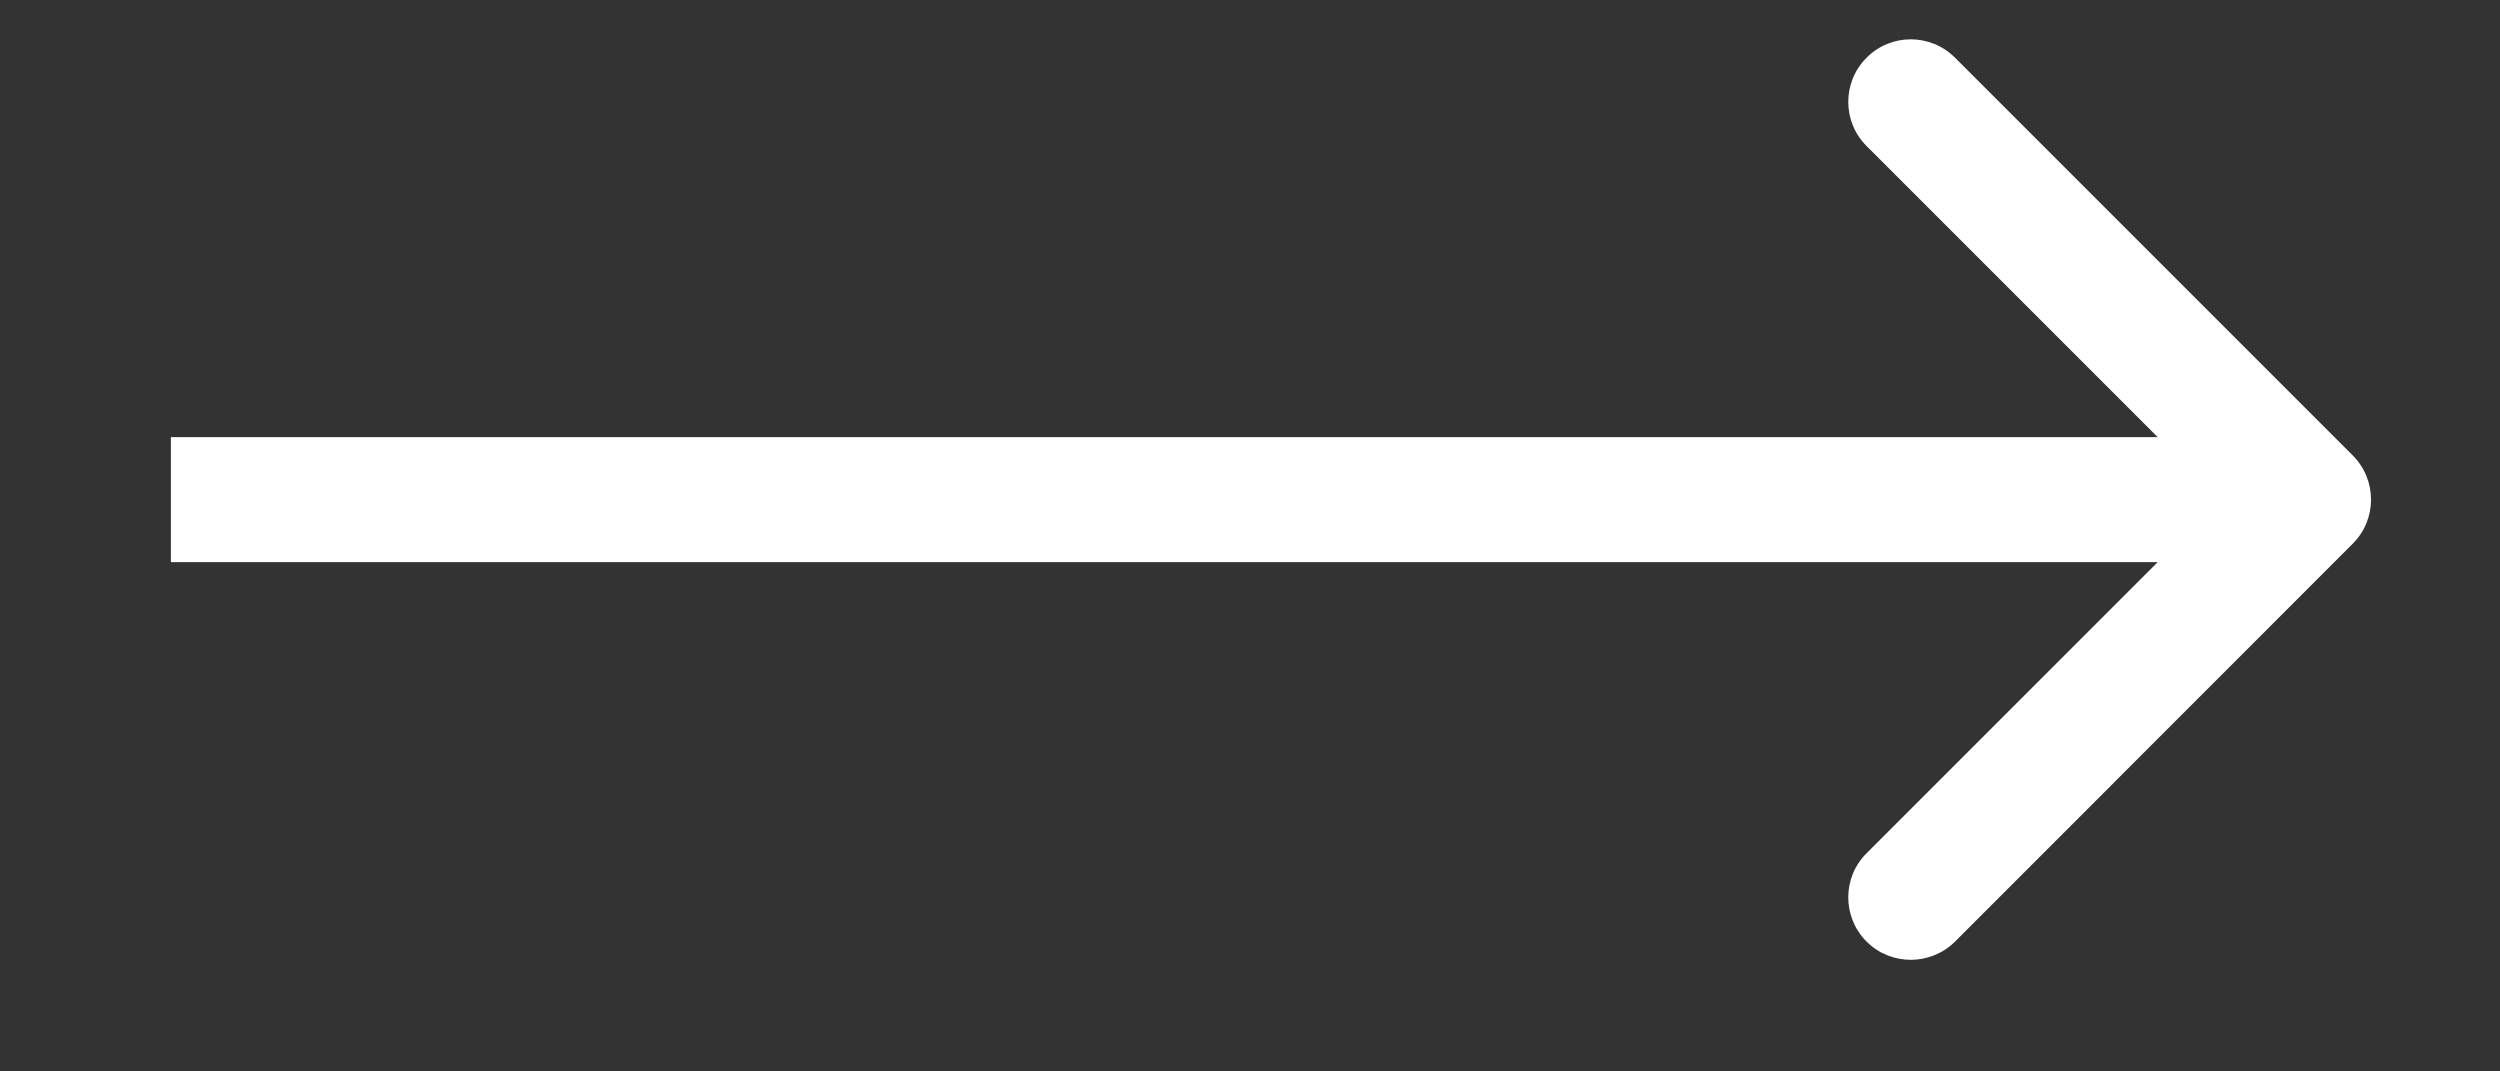 <?xml version="1.0" encoding="UTF-8"?> <svg xmlns="http://www.w3.org/2000/svg" width="14" height="6" viewBox="0 0 14 6" fill="none"><rect x="0" y="0" width="14" height="6" fill="#333333" stroke="none"/><path d="M13.175 3.045C13.312 2.909 13.312 2.687 13.175 2.55L10.948 0.323C10.811 0.186 10.589 0.186 10.453 0.323C10.316 0.46 10.316 0.681 10.453 0.818L12.433 2.798L10.453 4.778C10.316 4.914 10.316 5.136 10.453 5.273C10.589 5.409 10.811 5.409 10.948 5.273L13.175 3.045ZM0.957 3.148L12.928 3.148L12.928 2.448L0.957 2.448L0.957 3.148Z" fill="white"></path></svg> 